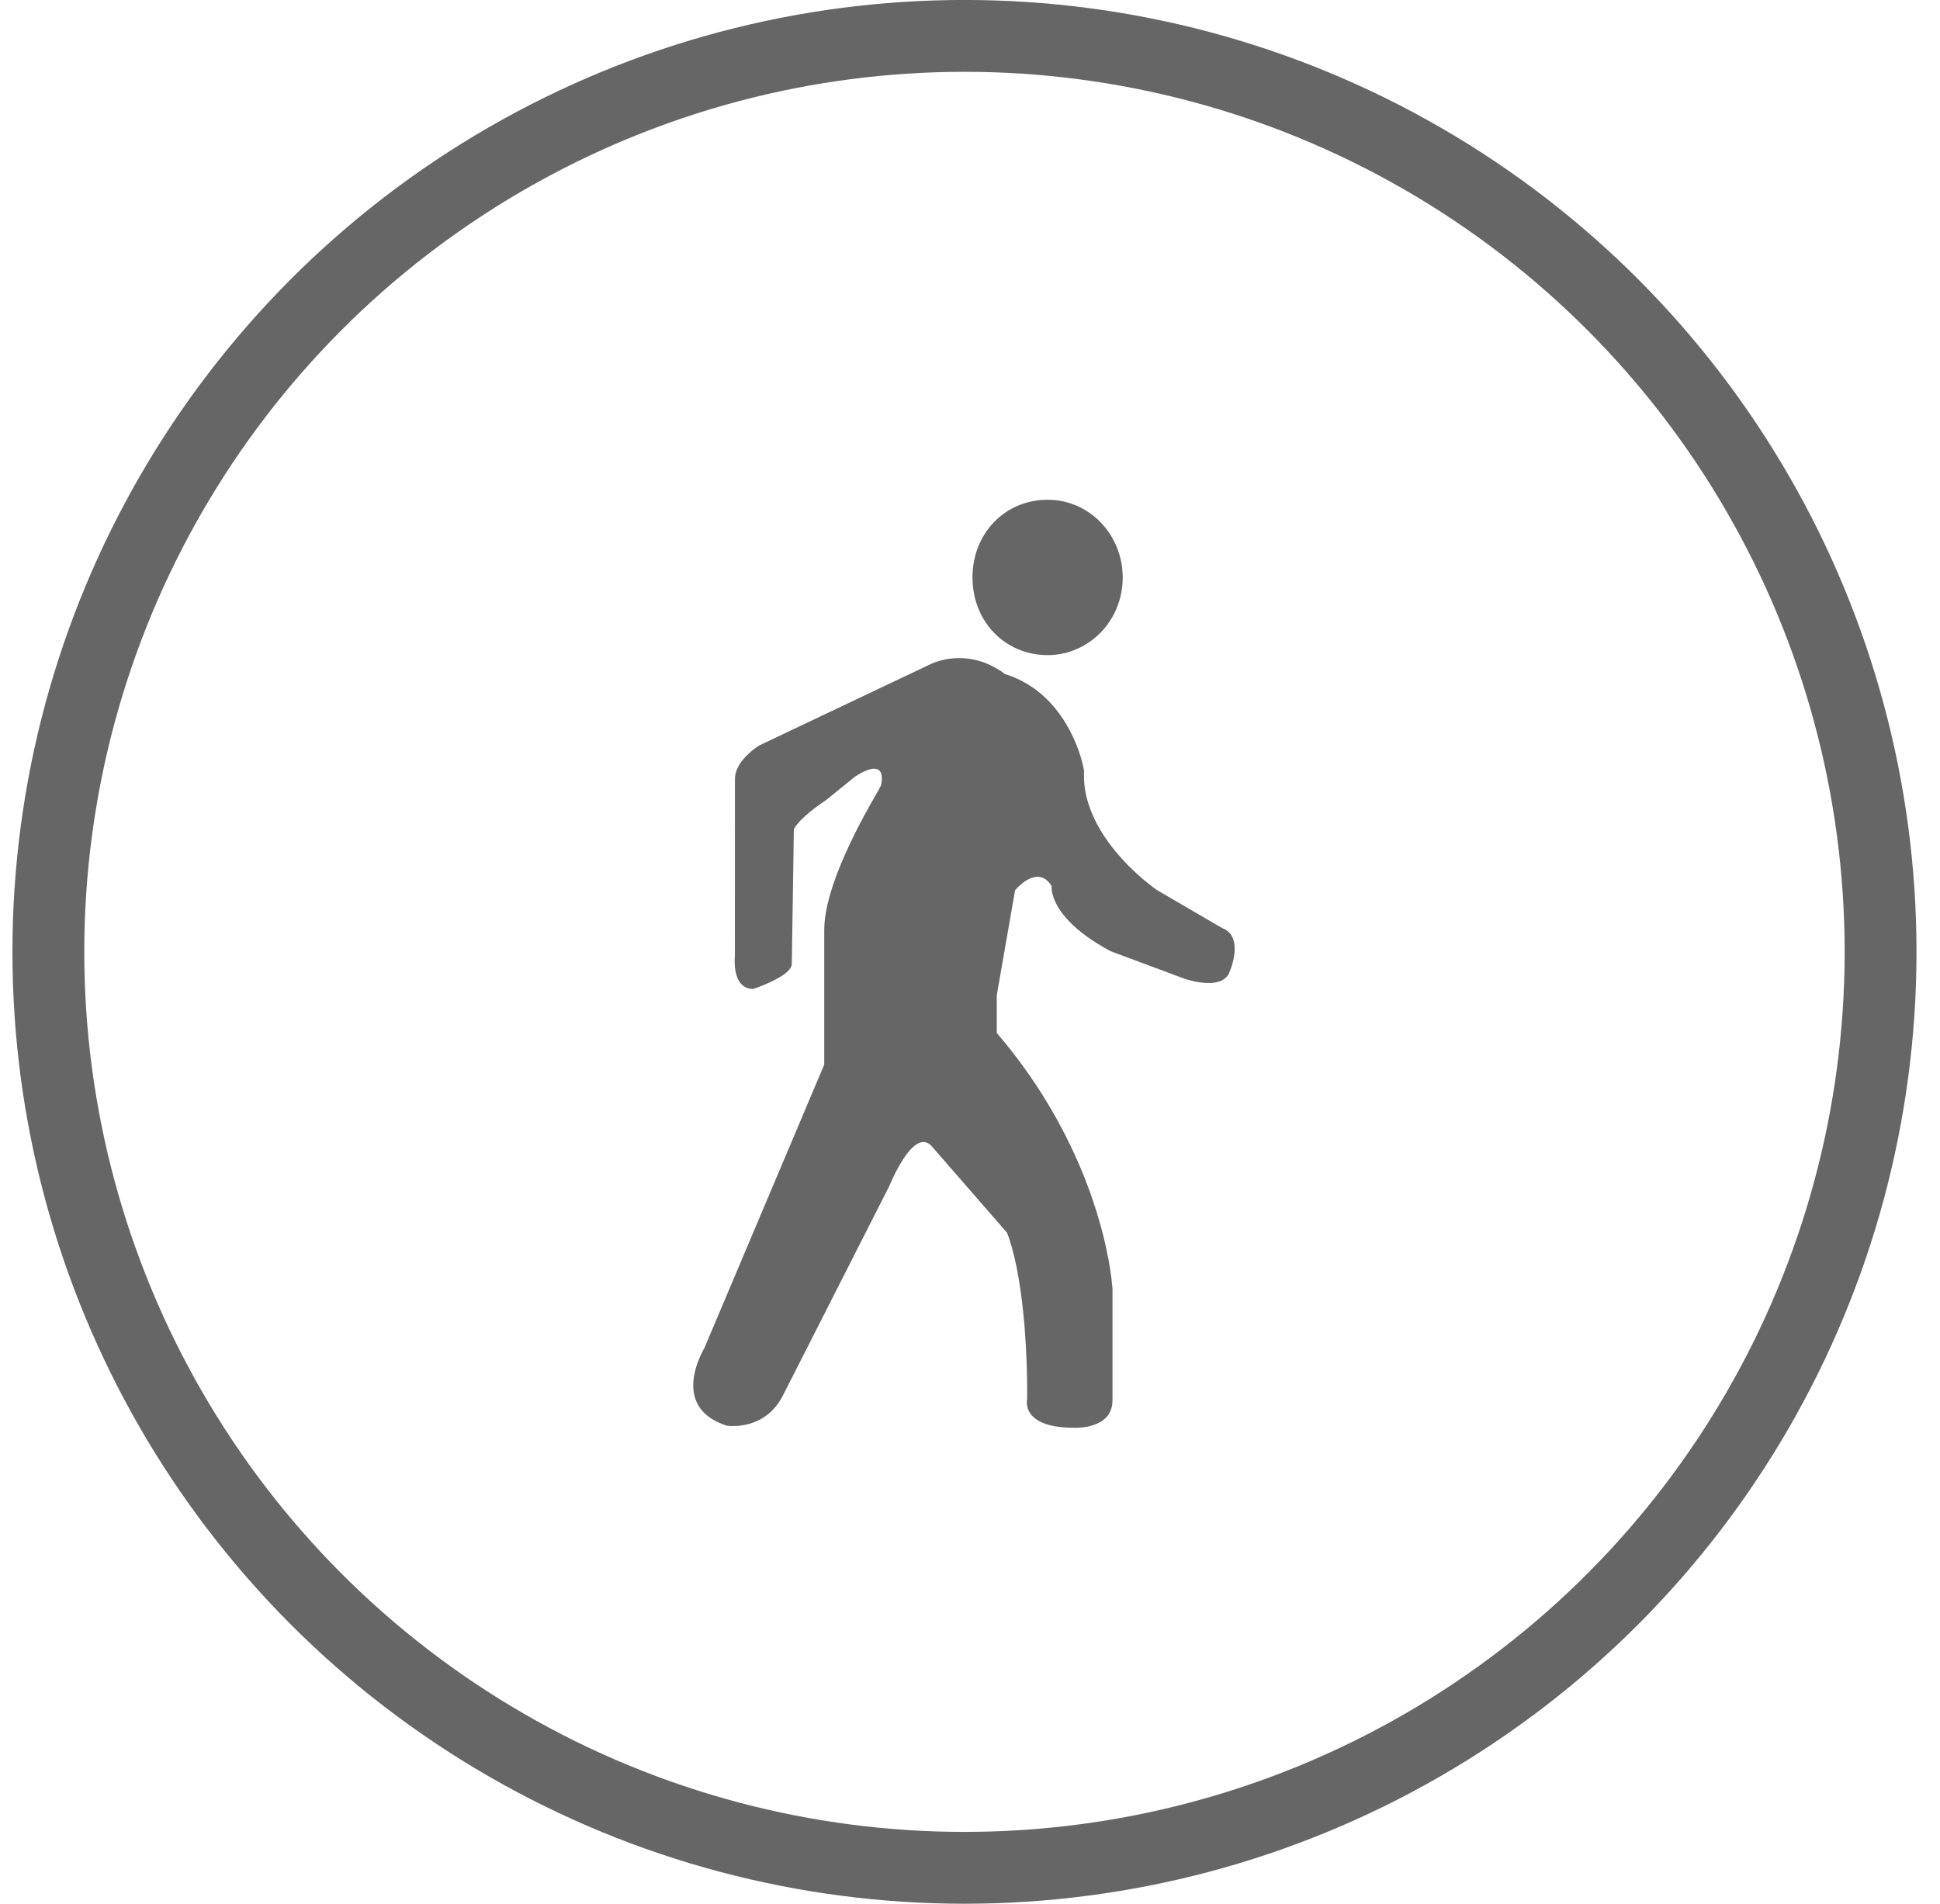 <svg width="54" height="53" viewBox="0 0 54 53" fill="none" xmlns="http://www.w3.org/2000/svg">
<circle cx="26.846" cy="26.499" r="25.5" stroke="#666666" stroke-width="2"/>
<g clip-path="url(#clip0_540_1162)">
<path d="M25.939 18.472L21.135 20.752L21.03 20.824C20.838 20.964 20.457 21.292 20.457 21.686L20.456 26.608L20.451 26.695C20.441 26.934 20.469 27.532 20.966 27.532L21.11 27.48L21.32 27.396C21.633 27.263 22.04 27.047 22.04 26.831L22.097 23.085L22.129 23.028L22.185 22.953L22.277 22.848L22.413 22.717C22.547 22.595 22.736 22.445 22.999 22.27L23.797 21.623L23.929 21.541L24.038 21.484L24.159 21.433C24.386 21.357 24.618 21.38 24.525 21.861L24.471 21.965L24.191 22.457L24.034 22.744L23.865 23.067L23.69 23.421L23.517 23.798C23.204 24.501 22.943 25.276 22.943 25.895V29.636L19.605 37.532L19.56 37.613L19.483 37.775L19.425 37.918C19.233 38.436 19.099 39.327 20.23 39.69L20.352 39.701L20.492 39.698C20.845 39.68 21.461 39.537 21.812 38.812L24.755 33.016L24.846 32.809L24.929 32.639L25.033 32.447C25.277 32.02 25.636 31.57 25.938 31.915L28.029 34.316L28.083 34.457L28.166 34.726L28.243 35.028L28.297 35.28L28.351 35.574L28.405 35.911L28.455 36.292L28.5 36.721L28.52 36.953L28.554 37.454L28.579 38.005C28.585 38.198 28.589 38.399 28.591 38.608V38.934L28.583 38.995C28.582 39.007 28.582 39.018 28.582 39.029L28.586 39.111C28.618 39.352 28.832 39.748 29.893 39.748H29.992L30.119 39.739C30.435 39.706 30.966 39.565 30.966 38.988V35.869L30.935 35.572L30.896 35.303L30.859 35.083L30.78 34.698L30.712 34.407L30.628 34.091L30.528 33.75L30.41 33.389L30.345 33.2L30.198 32.809C29.611 31.332 28.782 29.963 27.745 28.758V27.707L28.255 24.784L28.308 24.724L28.395 24.642C28.6 24.459 28.992 24.213 29.272 24.668L29.271 24.727L29.277 24.797L29.297 24.892L29.334 25.01C29.46 25.35 29.833 25.903 30.91 26.479L32.988 27.254L33.105 27.288L33.275 27.328C33.591 27.39 34.043 27.416 34.205 27.108L34.277 26.918C34.356 26.68 34.523 26.026 34.018 25.837L32.201 24.777L32.003 24.63L31.829 24.487C31.795 24.458 31.762 24.43 31.729 24.401L31.508 24.196C30.931 23.636 30.204 22.726 30.173 21.666L30.174 21.443L30.133 21.259L30.087 21.091L30.019 20.884C29.78 20.218 29.215 19.153 27.971 18.764L27.869 18.688L27.746 18.612L27.582 18.526C27.327 18.4 27.049 18.331 26.765 18.322C26.482 18.312 26.2 18.363 25.938 18.472H25.939ZM29.159 13.913C27.973 13.913 27.069 14.848 27.069 16.075C27.069 17.303 27.974 18.238 29.16 18.238C30.29 18.238 31.251 17.303 31.251 16.075C31.251 14.906 30.346 13.913 29.159 13.913Z" fill="#666666"/>
</g>
<defs>
<clipPath id="clip0_540_1162">
<rect width="25.837" height="25.837" fill="white" transform="translate(13.915 13.913)"/>
</clipPath>
</defs>
</svg>
